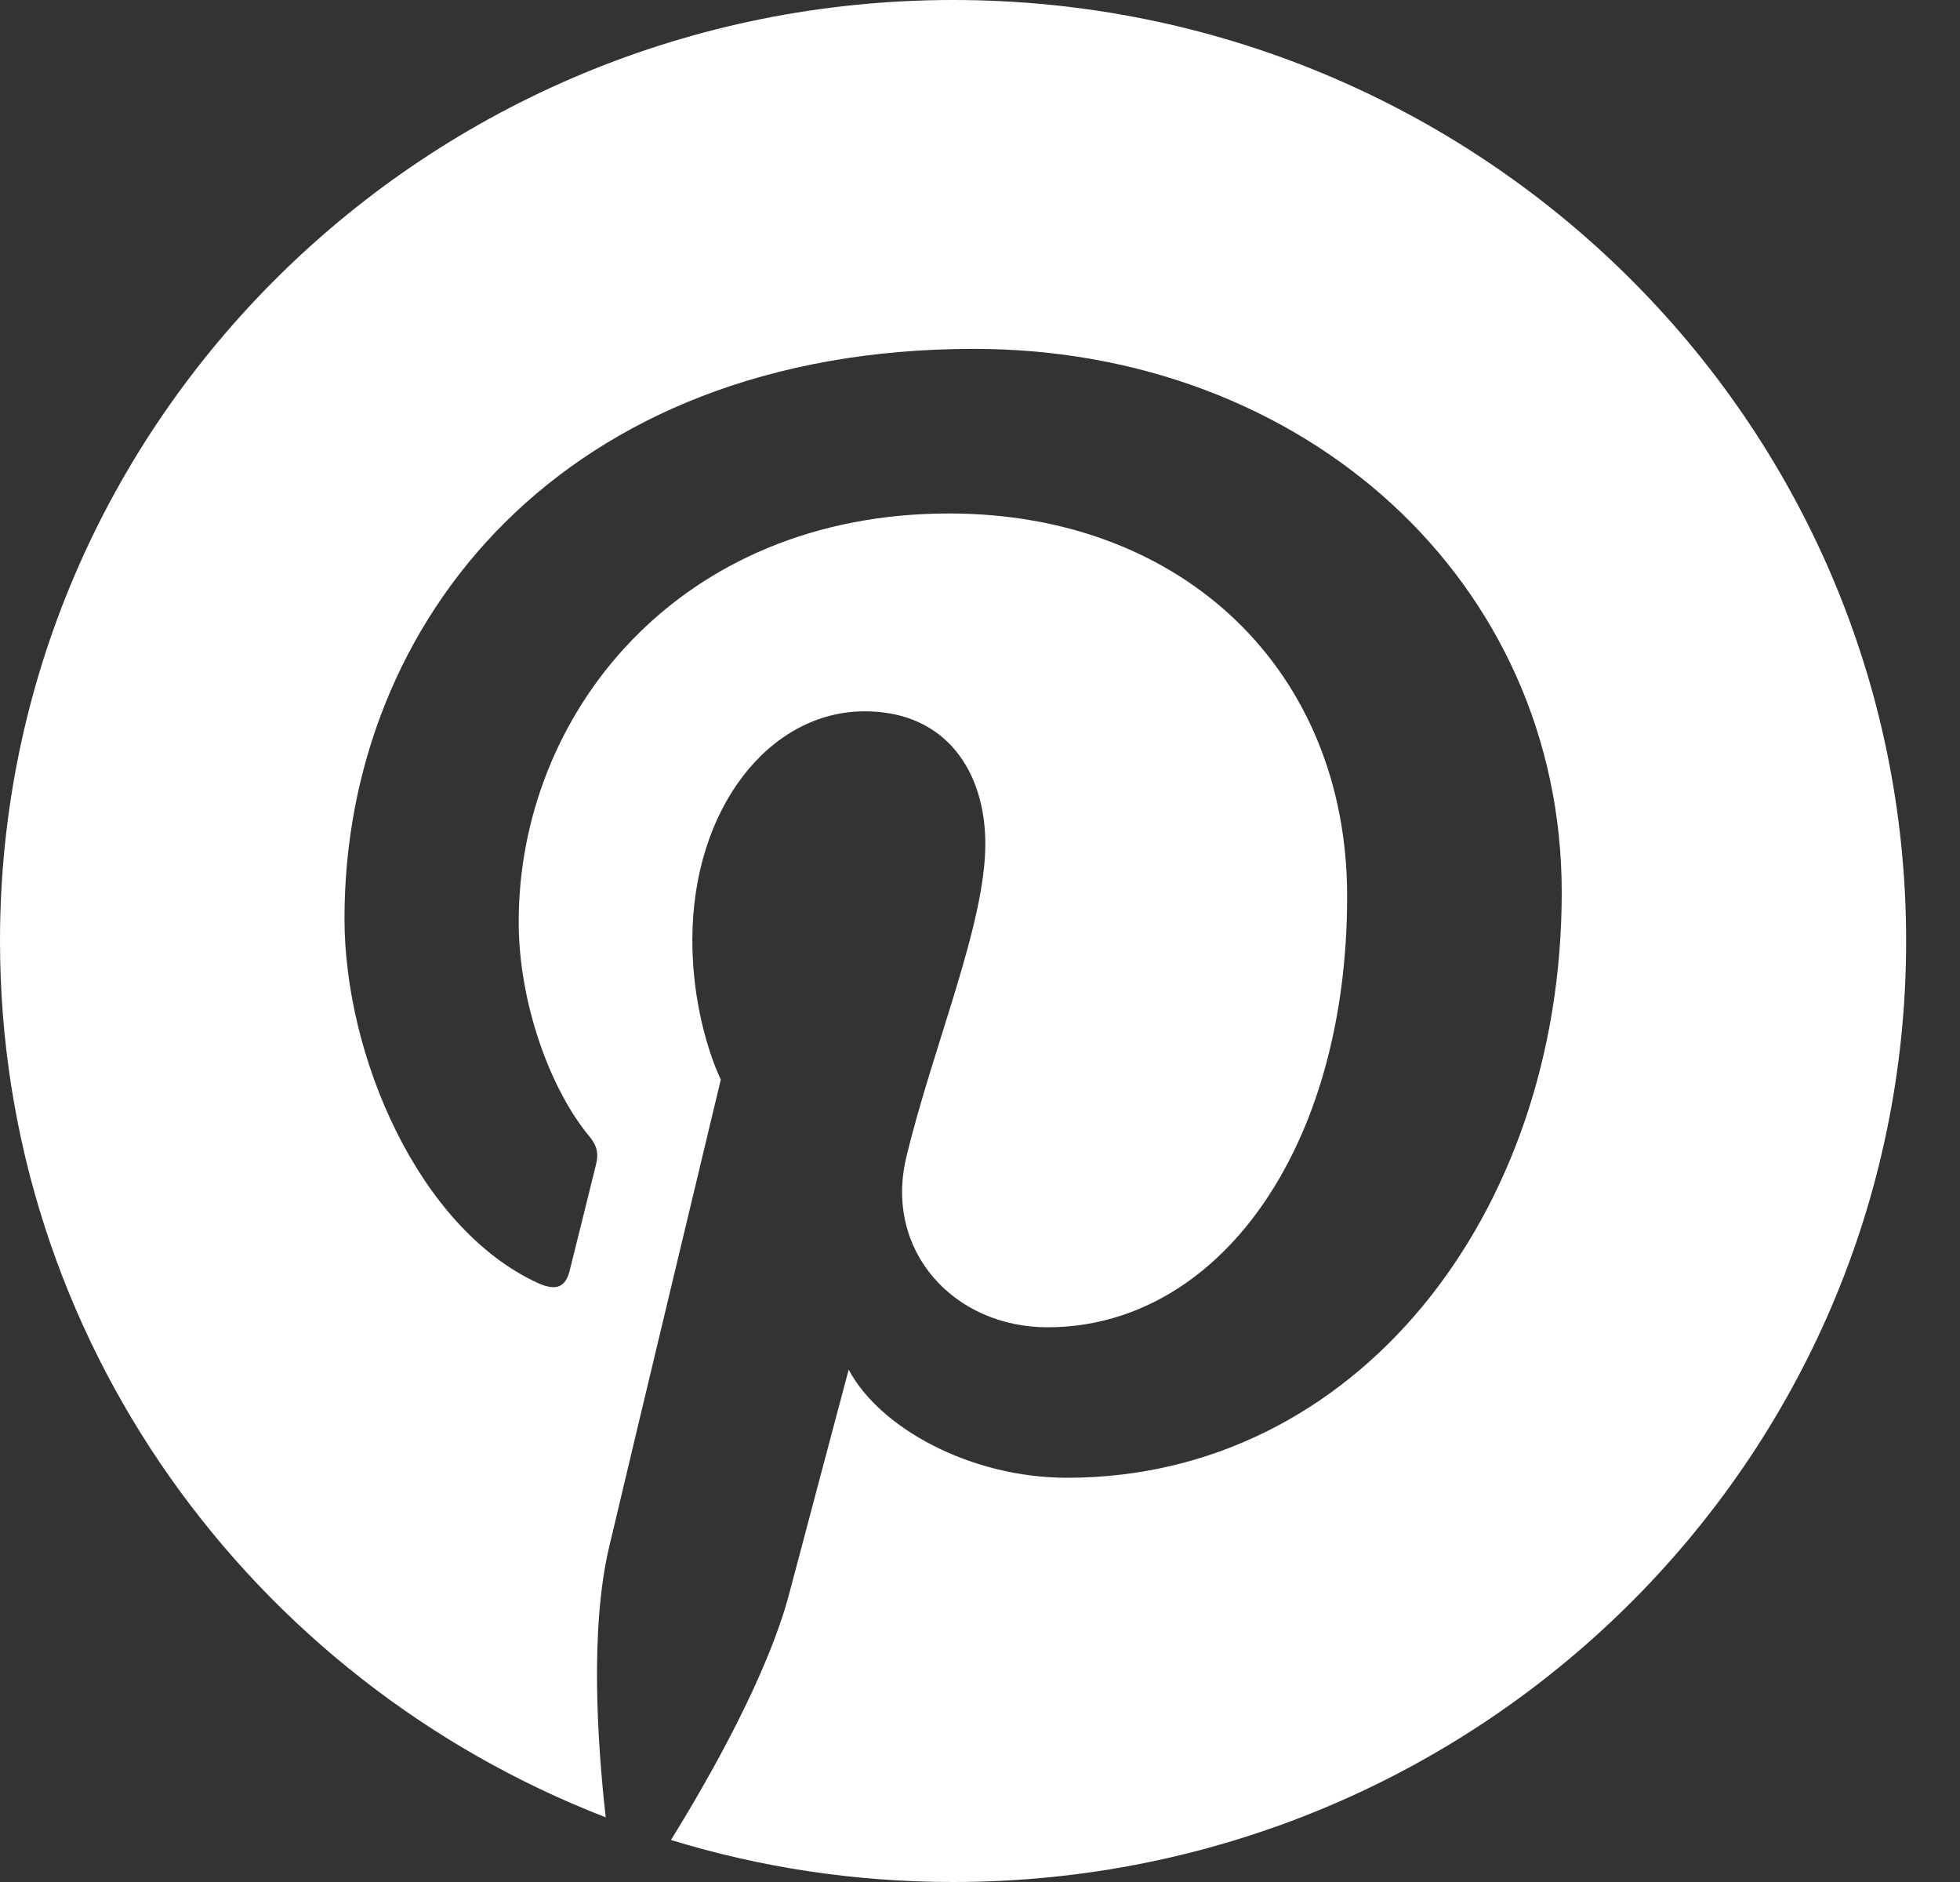 <svg width="25" height="24" viewBox="0 0 25 24" fill="none" xmlns="http://www.w3.org/2000/svg">
<rect x="0" y="0" width="25" height="24" fill="#333333" stroke="none"/>
<path d="M0 12C0 17.083 3.204 21.426 7.726 23.175C7.619 22.226 7.524 20.769 7.769 19.731C7.989 18.795 9.194 13.767 9.194 13.767C9.194 13.767 8.831 13.048 8.831 11.986C8.831 10.316 9.809 9.071 11.03 9.071C12.066 9.071 12.568 9.84 12.568 10.762C12.568 11.791 11.904 13.33 11.56 14.757C11.274 15.953 12.168 16.926 13.361 16.926C15.522 16.926 17.183 14.676 17.183 11.43C17.183 8.556 15.092 6.548 12.105 6.548C8.647 6.548 6.616 9.11 6.616 11.756C6.616 12.787 7.017 13.893 7.52 14.495C7.619 14.614 7.634 14.717 7.605 14.839C7.513 15.218 7.308 16.034 7.267 16.2C7.214 16.419 7.091 16.466 6.859 16.361C5.342 15.663 4.394 13.471 4.394 11.712C4.394 7.927 7.18 4.449 12.425 4.449C16.642 4.449 19.92 7.416 19.92 11.38C19.92 15.516 17.277 18.845 13.612 18.845C12.379 18.845 11.221 18.212 10.825 17.466C10.825 17.466 10.216 19.756 10.068 20.318C9.793 21.361 9.052 22.667 8.558 23.464C9.694 23.813 10.902 24 12.157 24C18.871 24 24.313 18.628 24.313 12C24.313 5.371 18.871 0 12.157 0C5.443 0 0 5.371 0 12Z" fill="white"/>
</svg>
